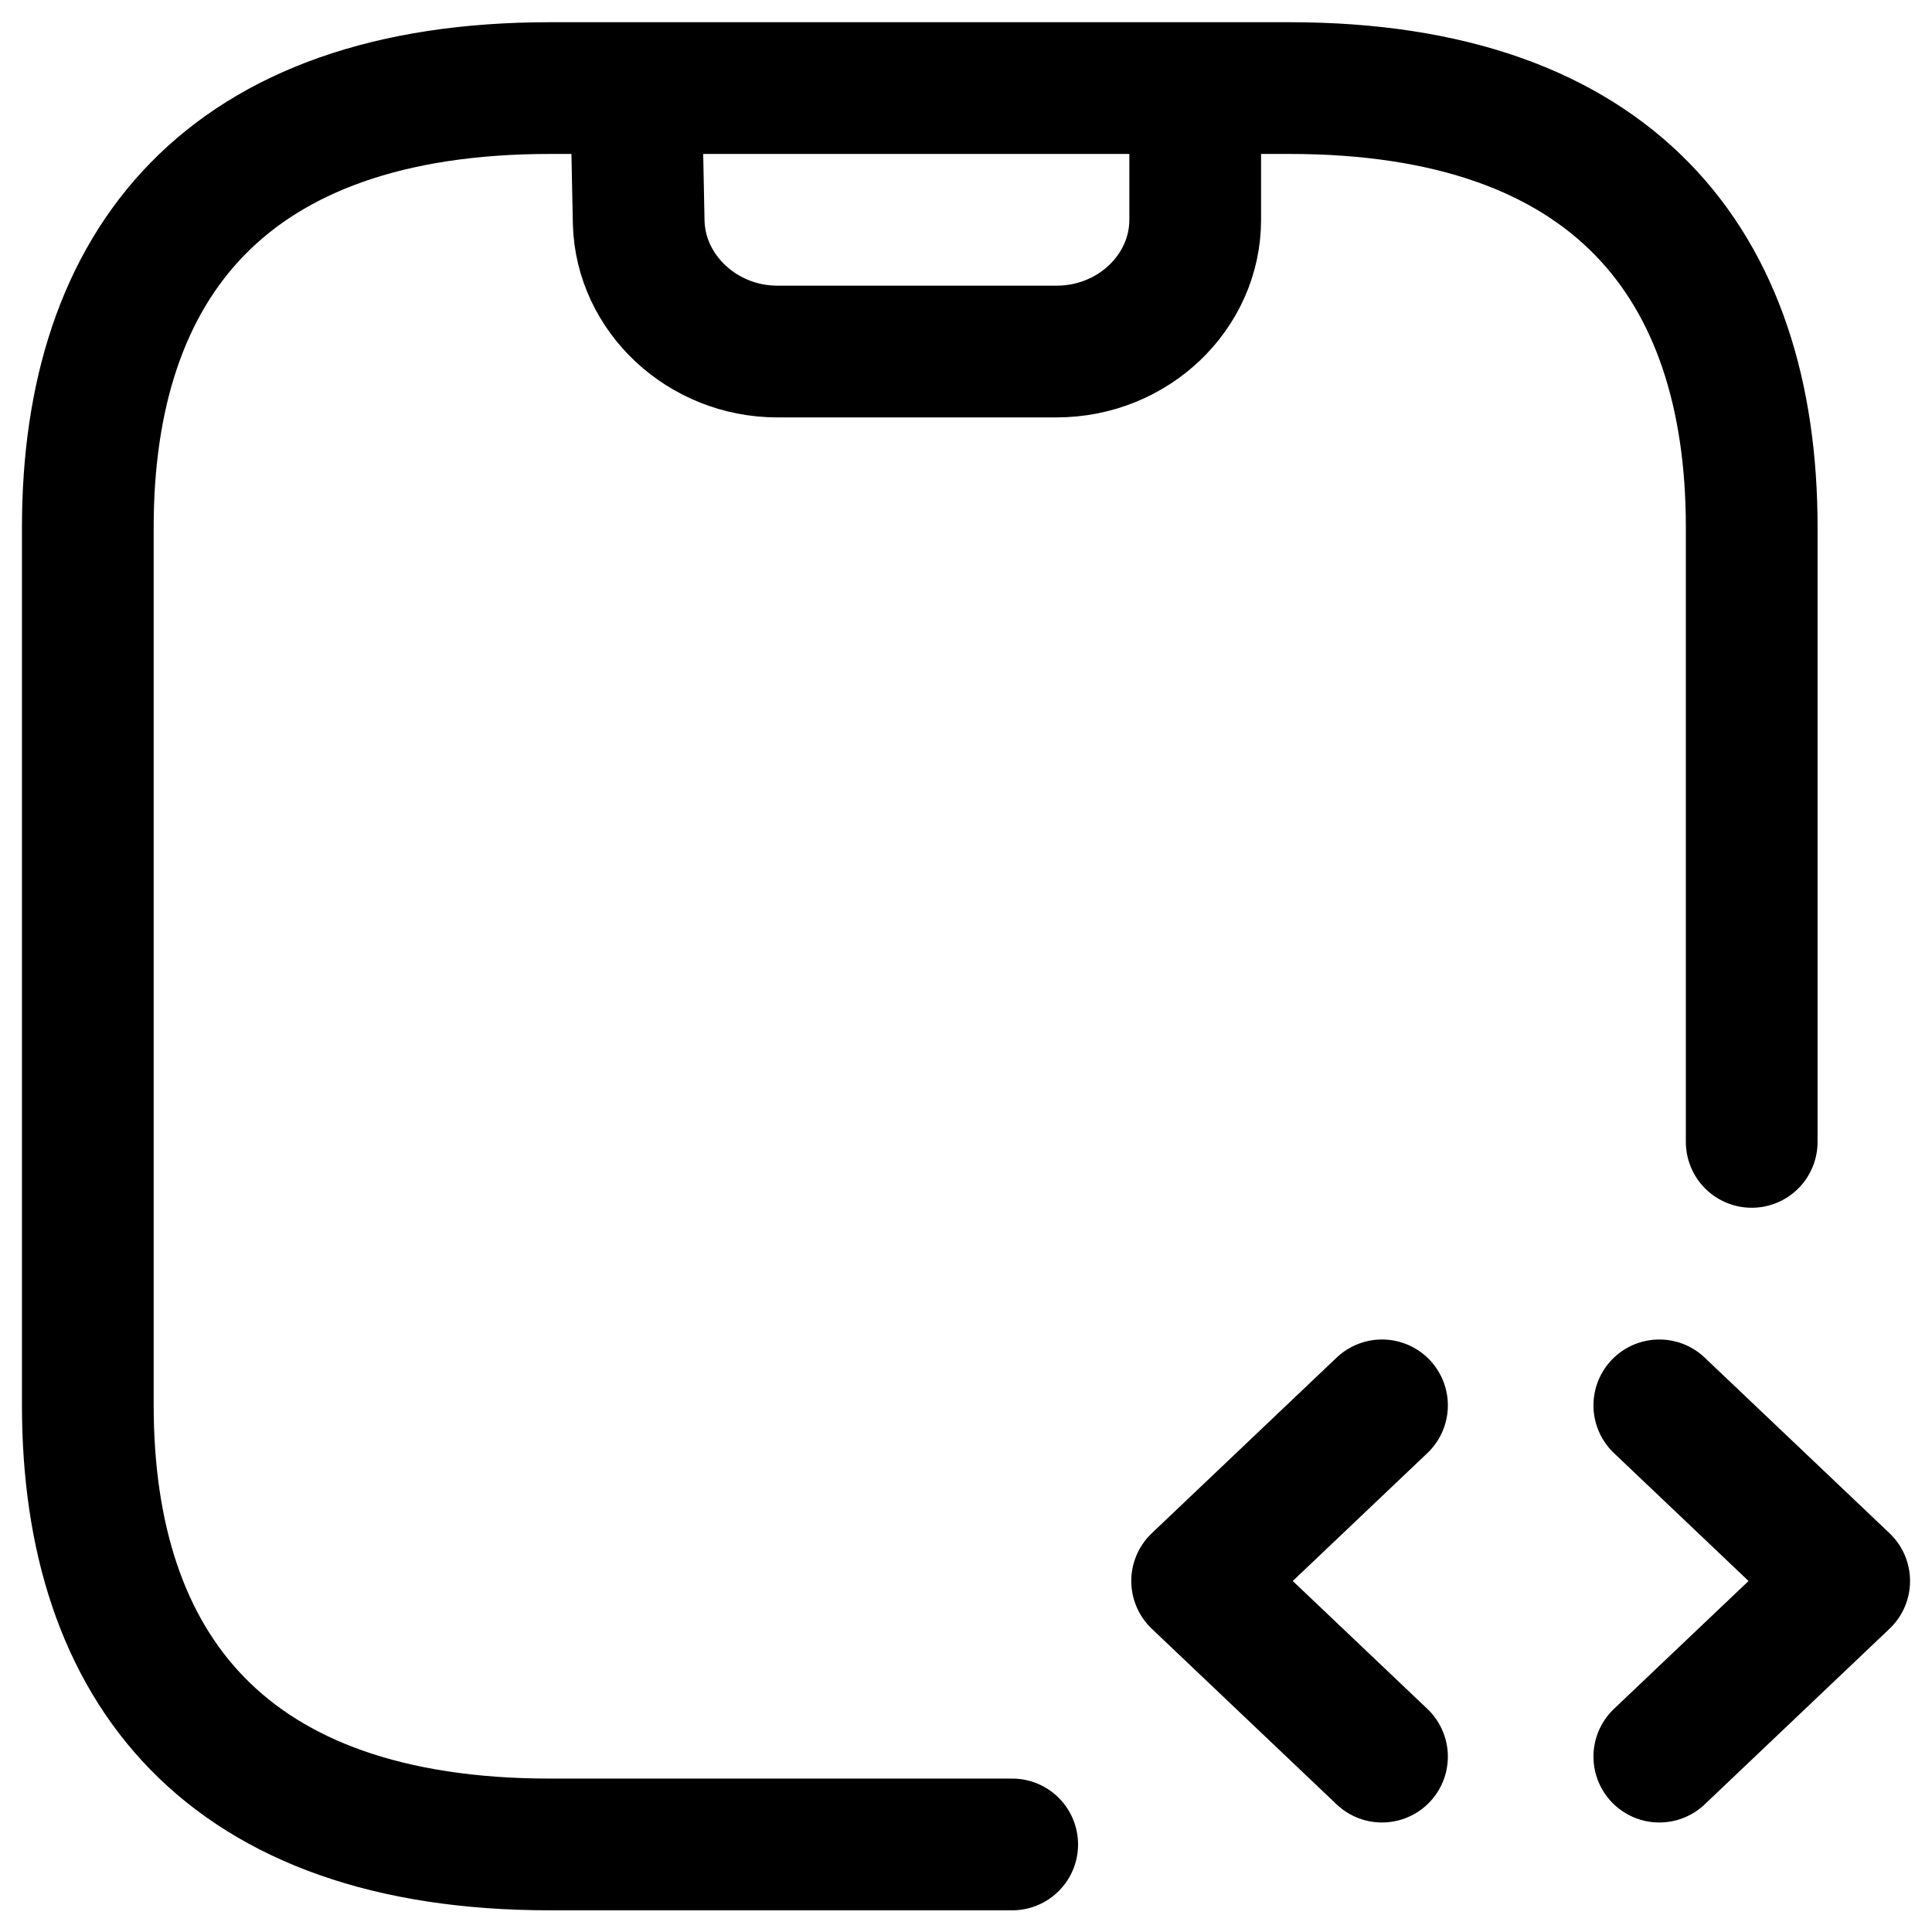 <svg width="22" height="22" viewBox="0 0 22 22" fill="none" xmlns="http://www.w3.org/2000/svg">
<path d="M7.242 1.003L7.273 2.533C7.294 3.343 8 4.003 8.852 4.003H12.031C12.905 4.003 13.61 3.323 13.61 2.503V1.003M15.737 16.003L13.632 18.003L15.737 20.003M18.895 16.003L21 18.003L18.895 20.003M11.526 21.003H6.263C2.579 21.003 1 19.003 1 16.003V6.003C1 3.003 2.579 1.003 6.263 1.003H14.684C18.368 1.003 19.947 3.003 19.947 6.003V13.003" stroke="black" stroke-width="1.5" stroke-miterlimit="10" stroke-linecap="round" stroke-linejoin="round"/>
</svg>
